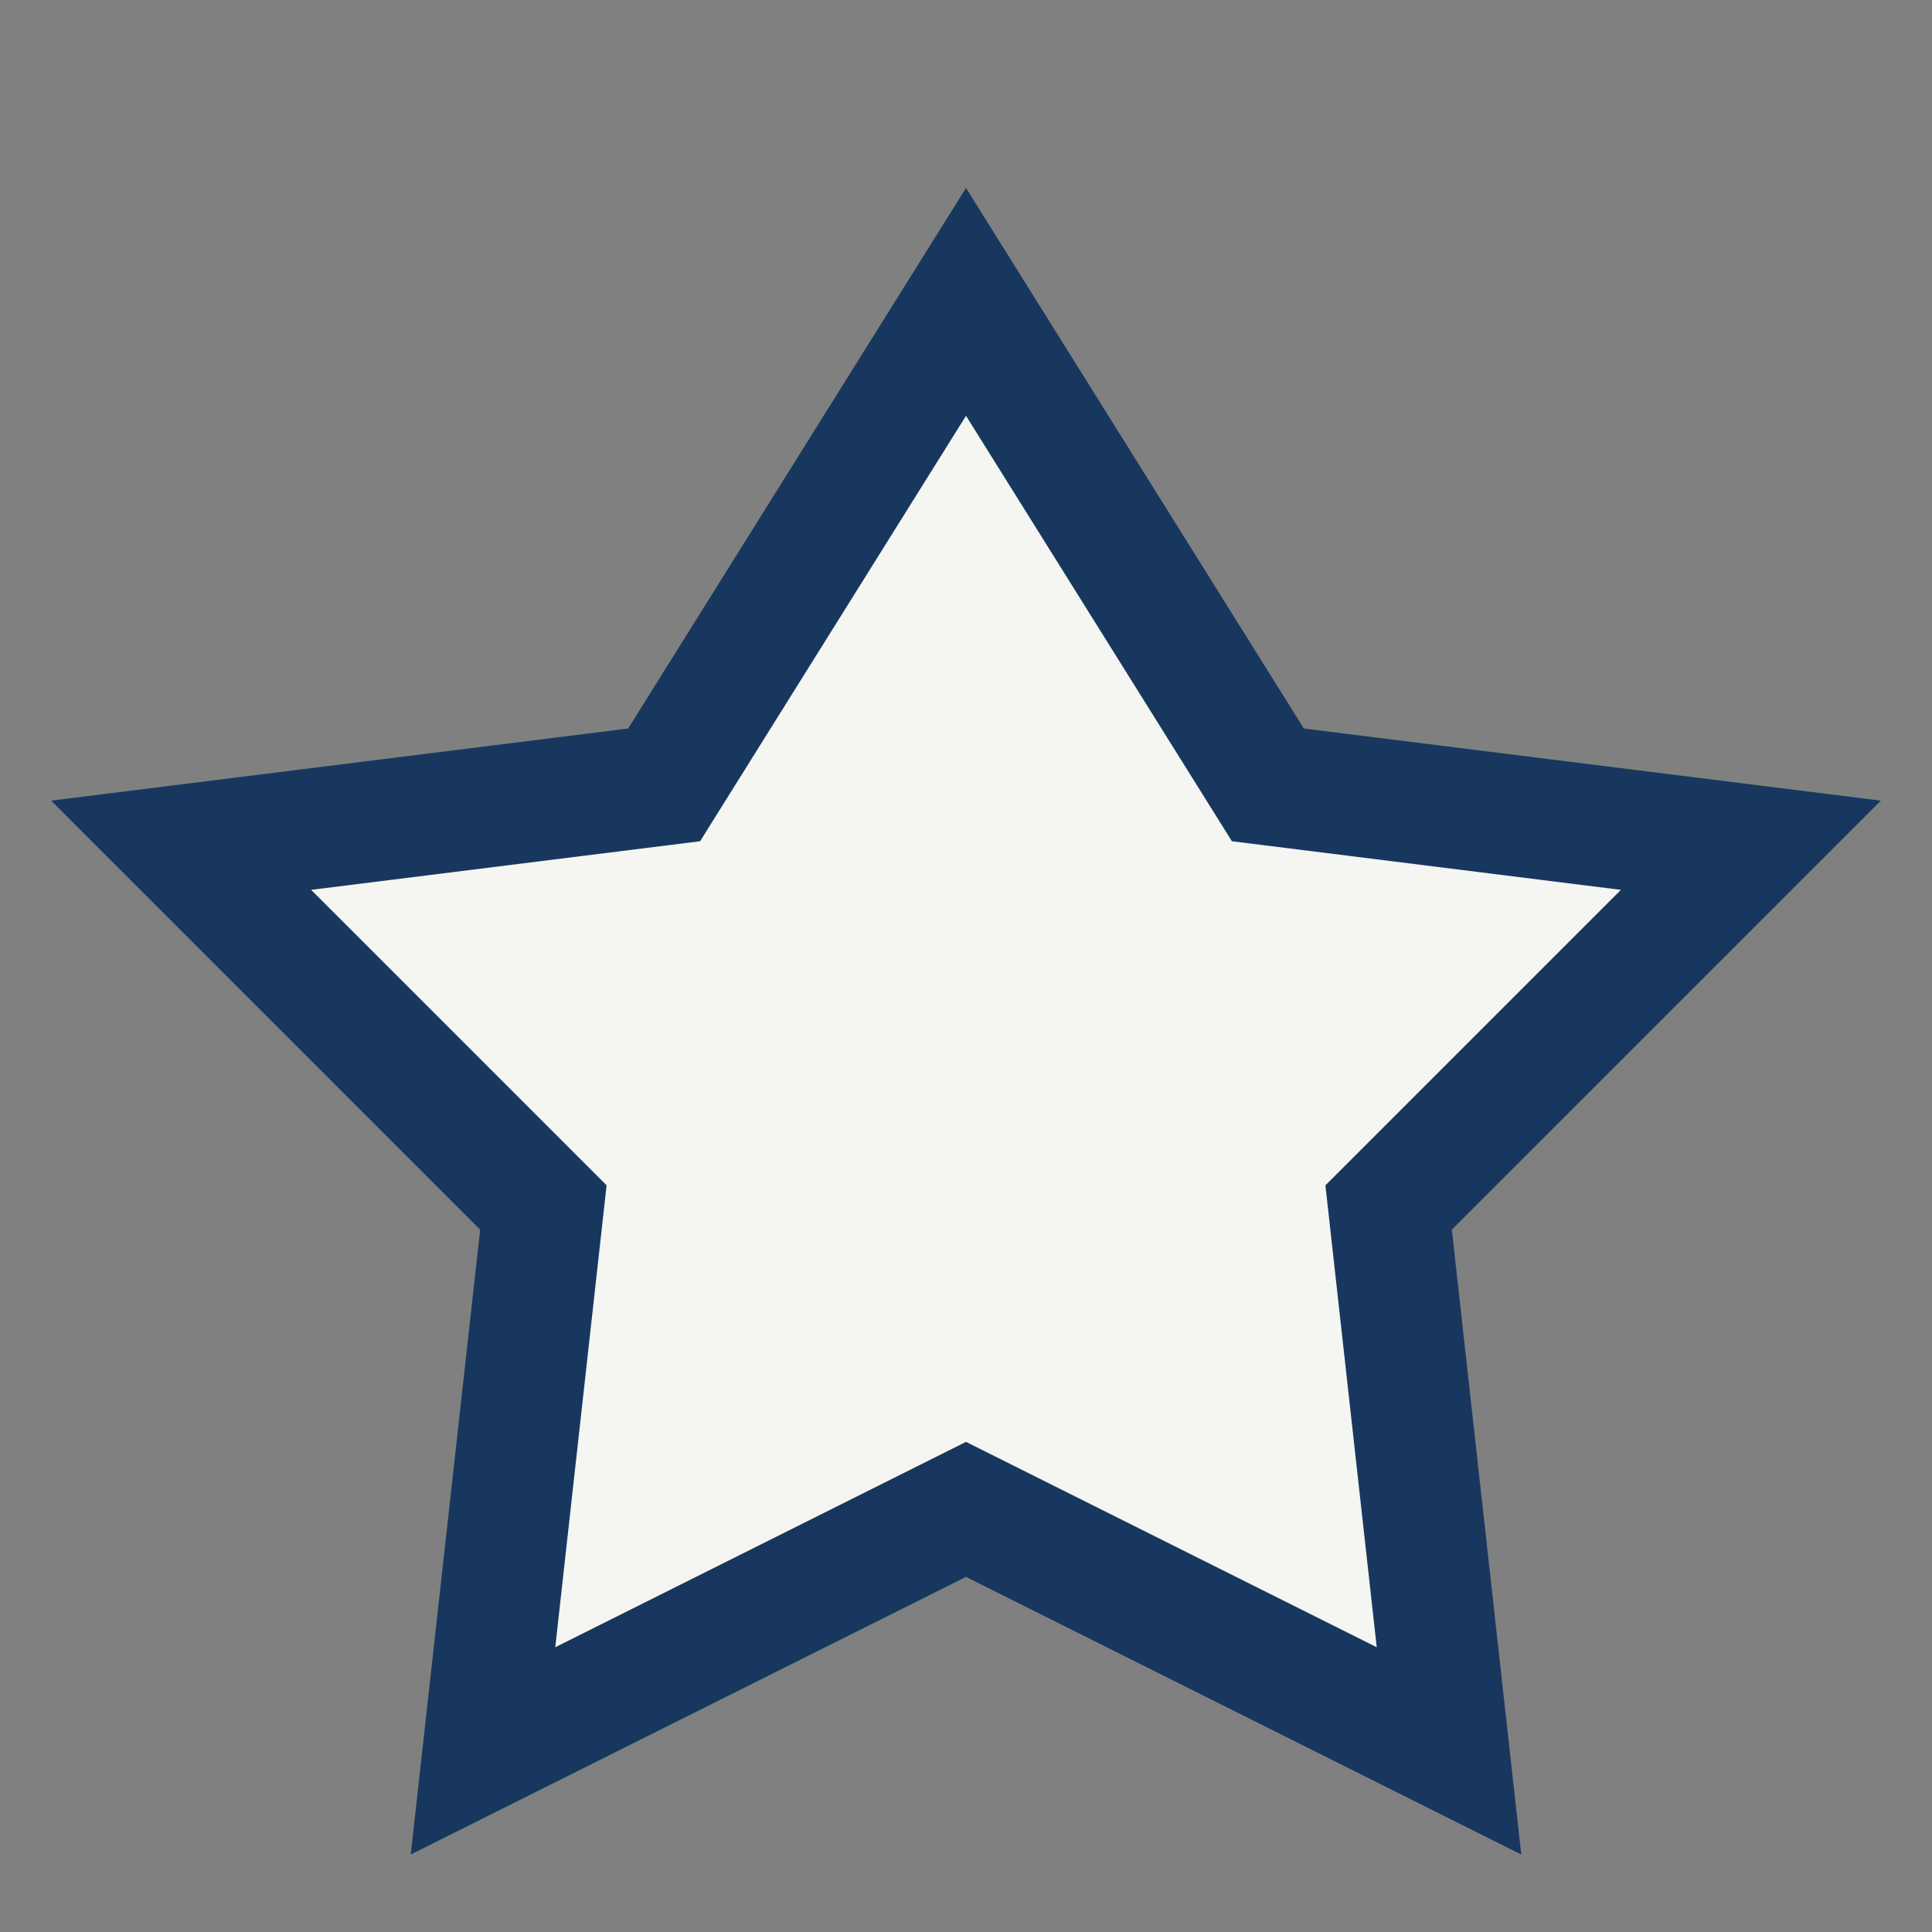 <?xml version="1.0" encoding="UTF-8"?>
<svg xmlns="http://www.w3.org/2000/svg" width="32" height="32" viewBox="0 0 32 32"><rect x="0" y="0" width="32" height="32" fill="#808080" stroke="none"/><polygon points="16,5 21,13 29,14 23,20 24,29 16,25 8,29 9,20 3,14 11,13" fill="#F5F5F2" stroke="#17375E" stroke-width="2"/></svg>